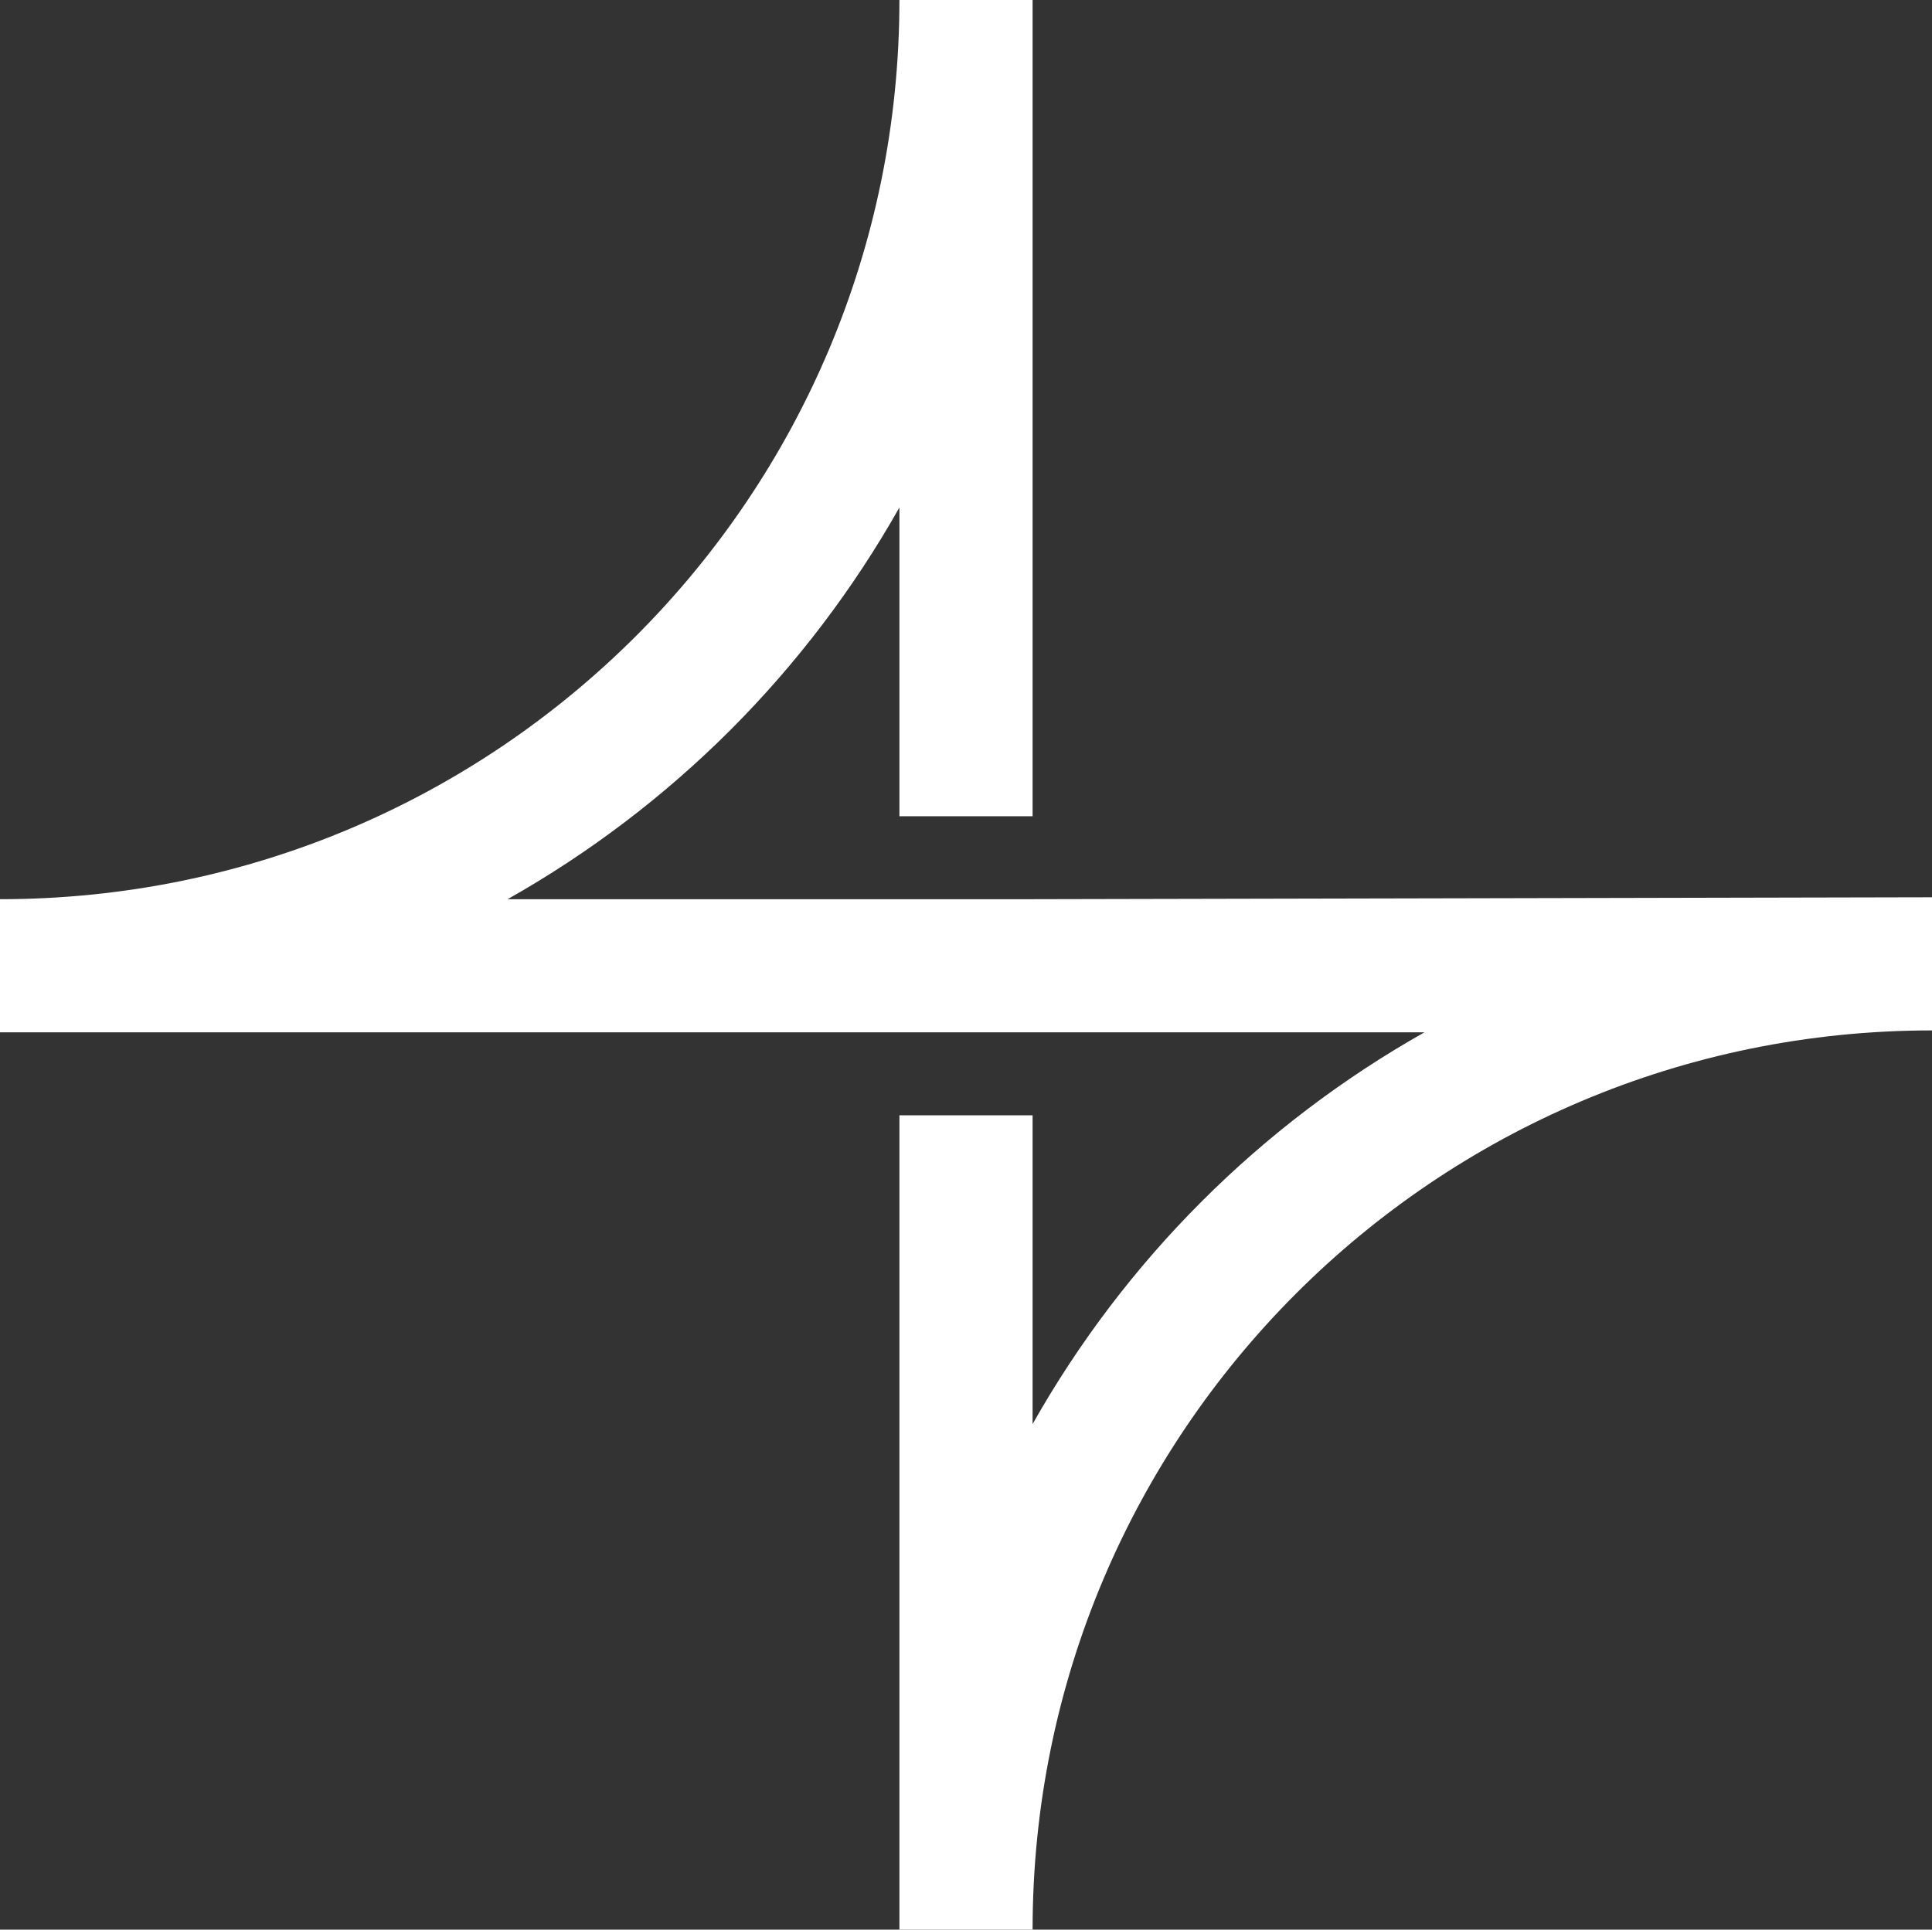 <?xml version="1.0" encoding="utf-8"?>
<!-- Generator: Adobe Illustrator 28.0.0, SVG Export Plug-In . SVG Version: 6.00 Build 0)  -->
<svg version="1.1" id="Layer_1" xmlns="http://www.w3.org/2000/svg" xmlns:xlink="http://www.w3.org/1999/xlink" x="0px" y="0px"
	 viewBox="0 0 100.1 100" style="enable-background:new 0 0 100.1 100;" xml:space="preserve">
<rect x="0" y="0" width="100.1" height="100" fill="#333333" stroke="none"/>
<style type="text/css">
	.st0{fill:#FFFFFF;}
</style>
<path class="st0" d="M53.5,46.6H26.3c8.5-4.8,15.5-11.8,20.3-20.3v16h6.9V0h-6.9c0,25.7-20.8,46.6-46.6,46.6v6.9h73.8
	c-8.5,4.8-15.5,11.8-20.3,20.3v-16h-6.9V100h6.9c0-25.7,20.8-46.6,46.6-46.6v-6.9L53.5,46.6L53.5,46.6z"/>
</svg>

